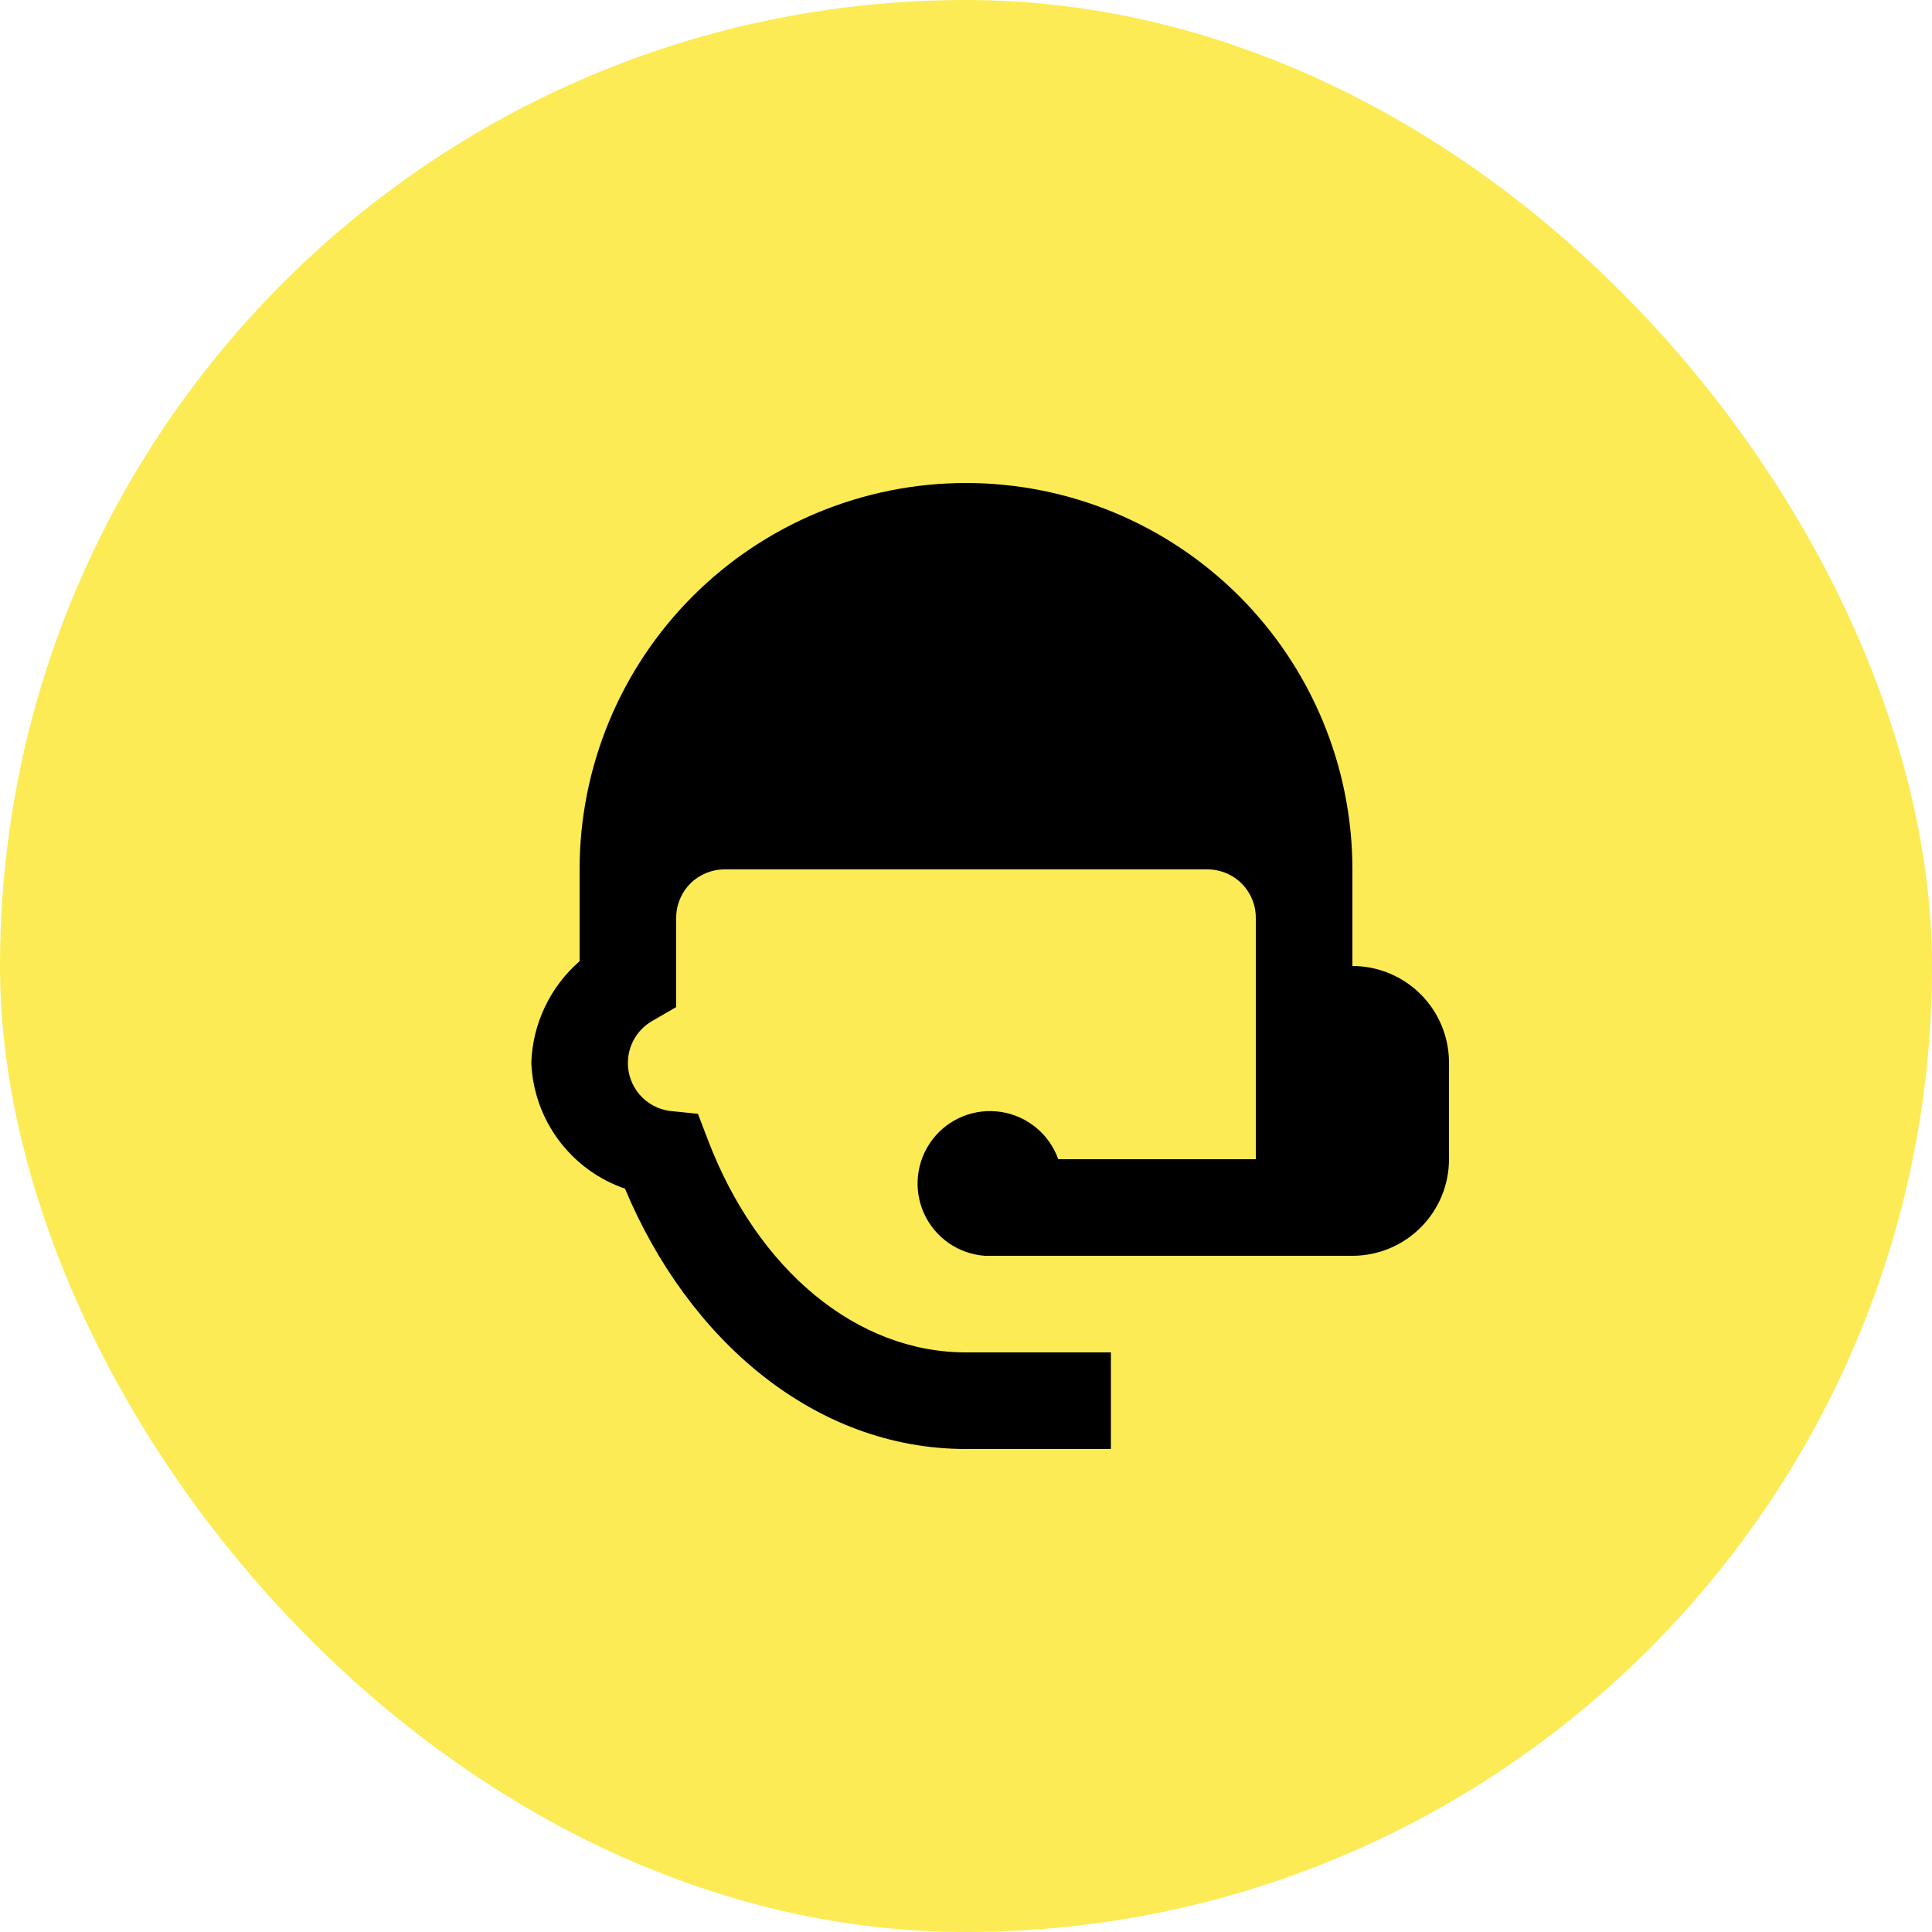 <svg xmlns="http://www.w3.org/2000/svg" fill="none" viewBox="0 0 100 100" height="100" width="100">
<rect fill="#FCEB55" rx="50" height="100" width="100"></rect>
<g clip-path="url(#clip0_11_18)">
<path fill="black" d="M50 25C44.696 25 39.609 27.107 35.858 30.858C32.107 34.609 30 39.696 30 45V49.75C29.246 50.407 28.635 51.212 28.205 52.115C27.775 53.019 27.535 54 27.5 55C27.557 56.45 28.05 57.848 28.916 59.013C29.781 60.177 30.978 61.053 32.35 61.525C35.6 69.3 42.125 75 50 75H57.5V70H50C44.35 70 39.225 65.75 36.65 59.025L36.125 57.65L34.65 57.5C34.049 57.415 33.5 57.115 33.104 56.655C32.709 56.195 32.494 55.607 32.5 55C32.503 54.564 32.619 54.136 32.839 53.758C33.058 53.381 33.372 53.068 33.75 52.85L35 52.125V47.5C35 46.837 35.263 46.201 35.732 45.732C36.201 45.263 36.837 45 37.5 45H62.5C63.163 45 63.799 45.263 64.268 45.732C64.737 46.201 65 46.837 65 47.5V60H54.775C54.548 59.364 54.153 58.8 53.633 58.37C53.112 57.939 52.485 57.657 51.817 57.554C51.149 57.45 50.466 57.529 49.839 57.782C49.213 58.035 48.666 58.453 48.257 58.99C47.848 59.529 47.593 60.167 47.517 60.838C47.441 61.51 47.548 62.189 47.826 62.805C48.105 63.42 48.544 63.95 49.098 64.336C49.653 64.722 50.301 64.952 50.975 65H70C71.326 65 72.598 64.473 73.535 63.535C74.473 62.598 75 61.326 75 60V55C75 53.674 74.473 52.402 73.535 51.465C72.598 50.527 71.326 50 70 50V45C70 39.696 67.893 34.609 64.142 30.858C60.391 27.107 55.304 25 50 25Z"></path>
</g>
<defs>
<clipPath id="clip0_11_18">
<rect transform="translate(20 20)" fill="white" height="60" width="60"></rect>
</clipPath>
</defs>
</svg>
